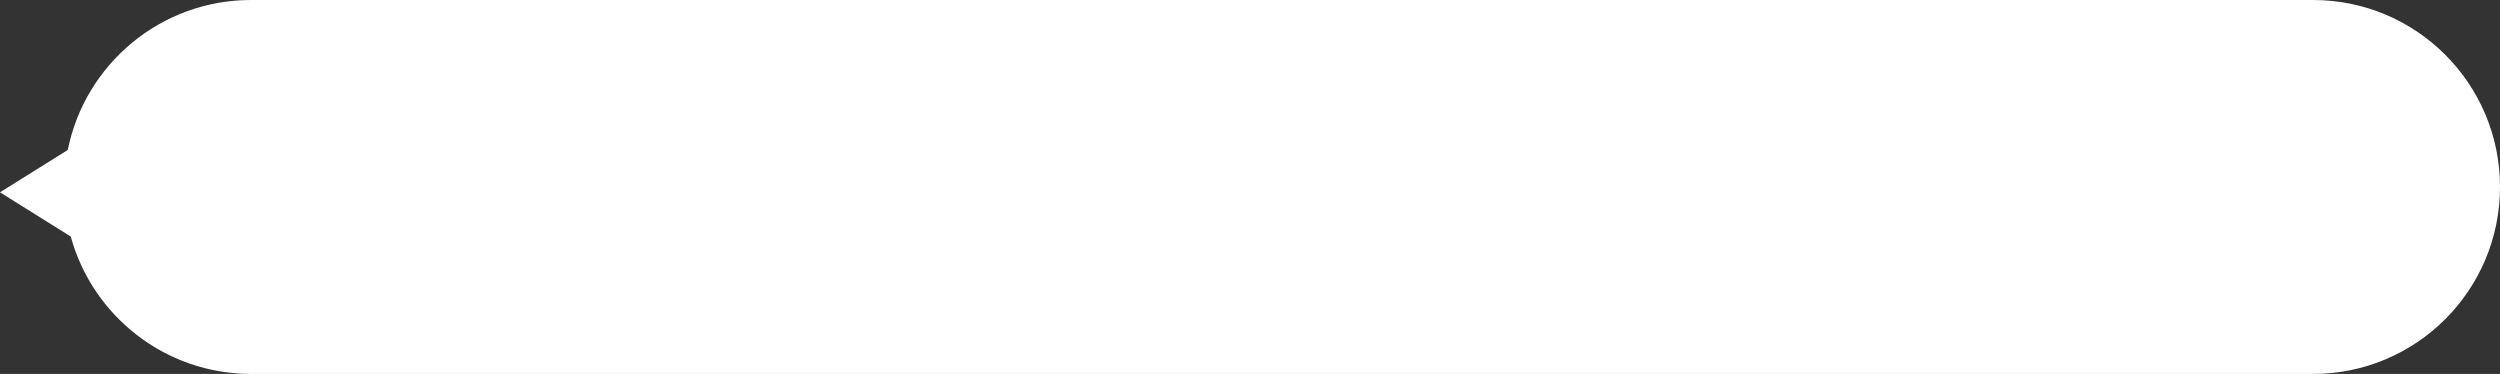 <?xml version="1.0" encoding="UTF-8"?> <svg xmlns="http://www.w3.org/2000/svg" width="234" height="35" viewBox="0 0 234 35" fill="none"><rect x="0" y="0" width="234" height="35" fill="#333333" stroke="none"/> <path fill-rule="evenodd" clip-rule="evenodd" d="M6.621 22.138L0 18L6.343 14.036C7.95 6.03 15.021 0 23.5 0H216.5C226.165 0 234 7.835 234 17.5C234 27.165 226.165 35 216.5 35H23.5C15.441 35 8.654 29.552 6.621 22.138Z" fill="white"></path> </svg> 